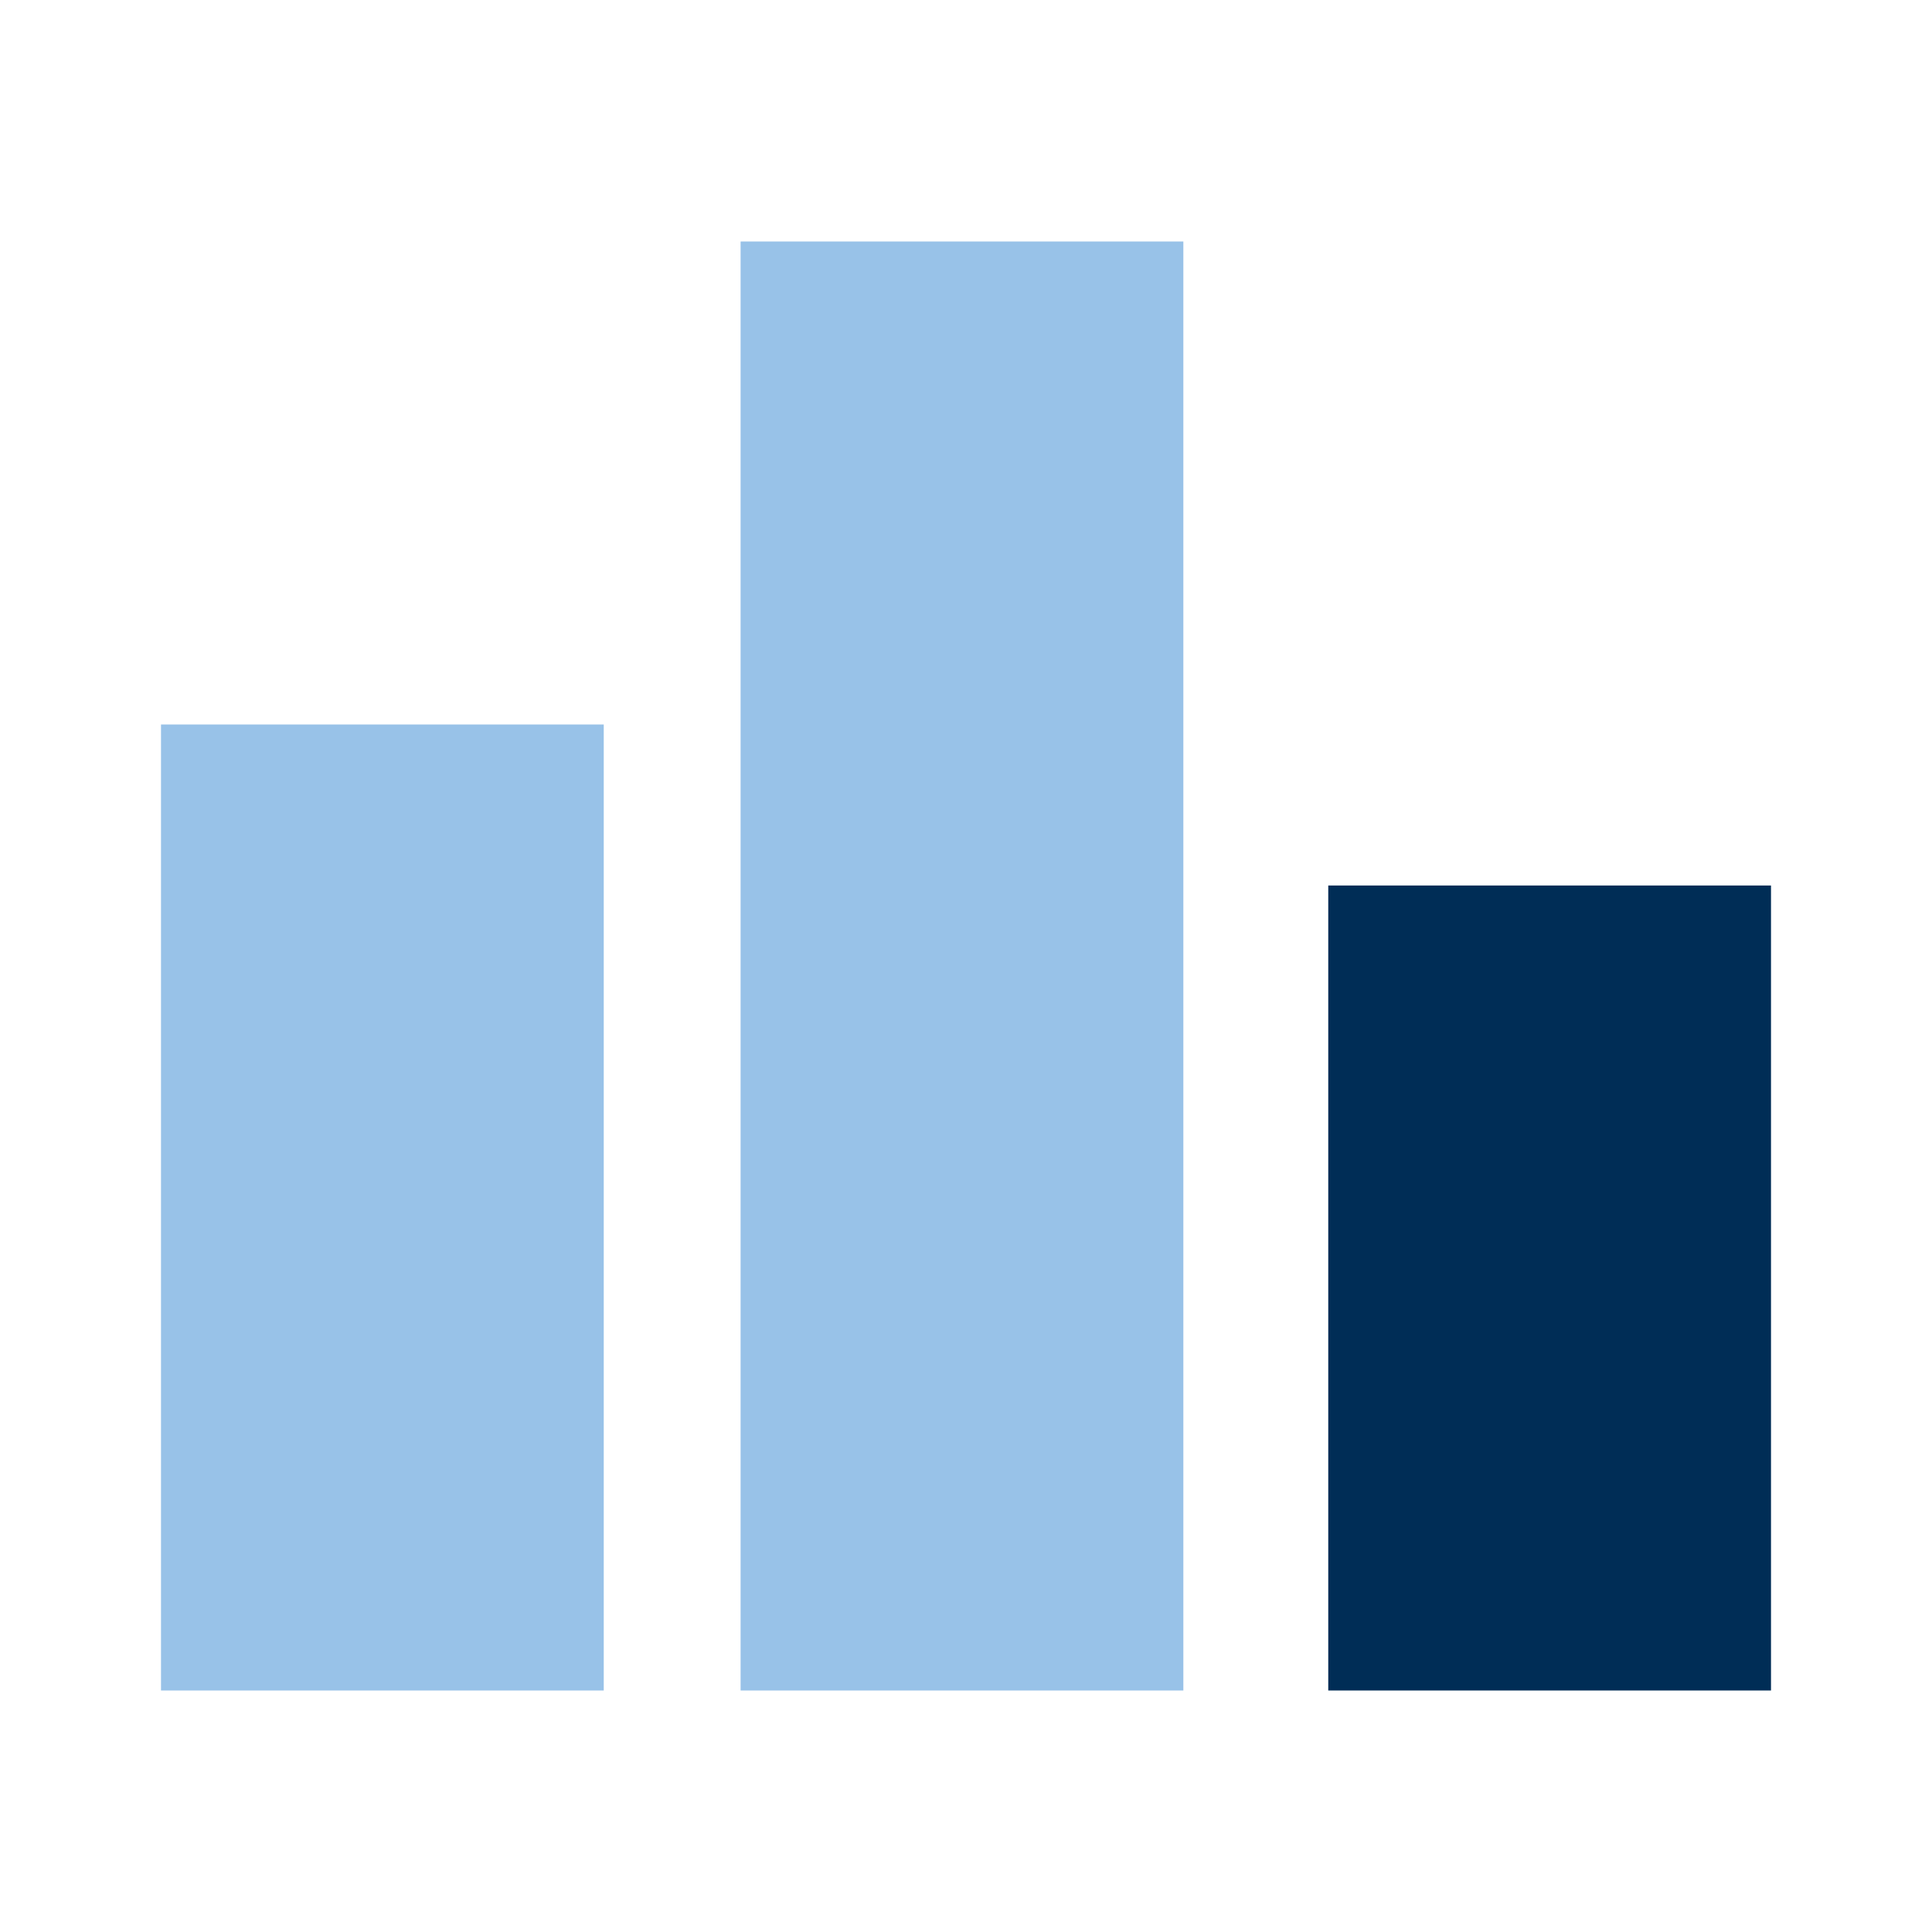 <svg width="78" height="78" viewBox="0 0 78 78" fill="none" xmlns="http://www.w3.org/2000/svg">
<path d="M24.375 68.25H6.5V29.25H24.375V68.25ZM48.1 9.75H29.9V68.25H47.775V9.75H48.1Z" fill="#98C2E8"/>
<path d="M71.5 35.75H53.625V68.25H71.5V35.75Z" fill="#002D56"/>
</svg>
